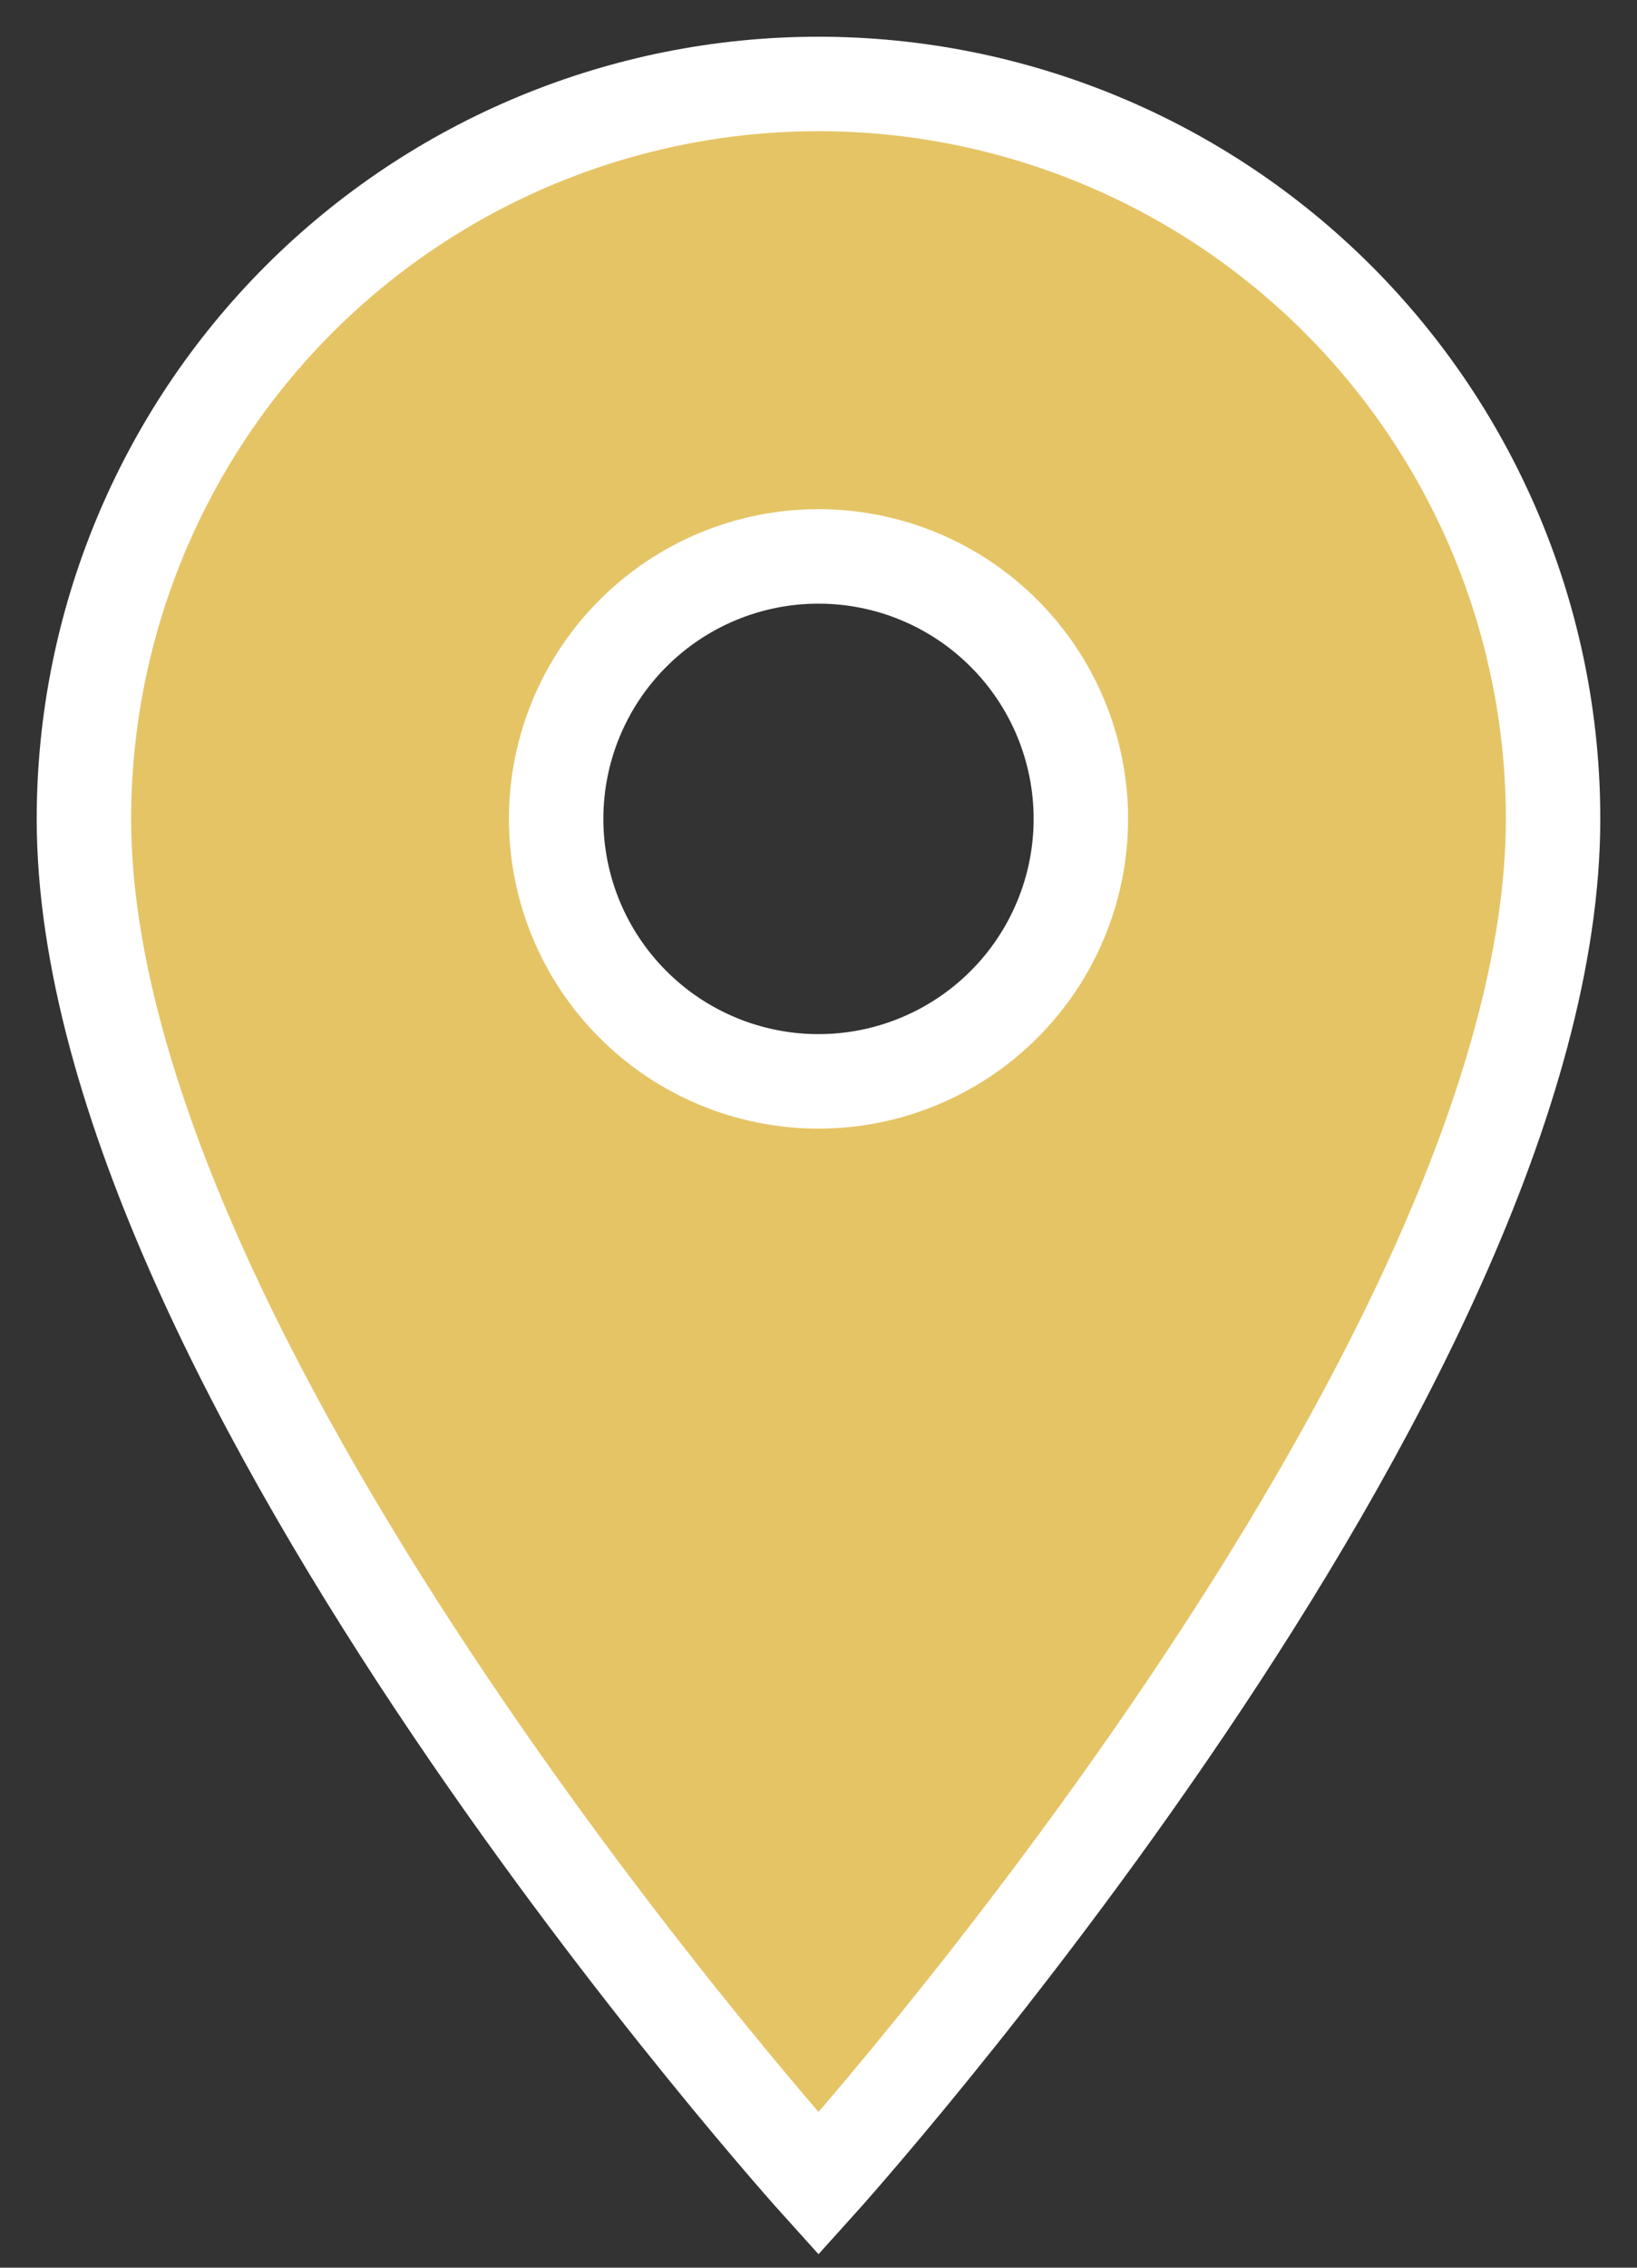 <svg width="26" height="36" viewBox="0 0 26 36" fill="none" xmlns="http://www.w3.org/2000/svg">
<rect x="0" y="0" width="26" height="36" fill="#333333" stroke="none"/>
<path d="M13 17.167C11.895 17.167 10.835 16.728 10.054 15.946C9.272 15.165 8.833 14.105 8.833 13C8.833 11.895 9.272 10.835 10.054 10.054C10.835 9.272 11.895 8.833 13 8.833C14.105 8.833 15.165 9.272 15.946 10.054C16.728 10.835 17.167 11.895 17.167 13C17.167 13.547 17.059 14.089 16.849 14.595C16.64 15.1 16.333 15.559 15.946 15.946C15.559 16.333 15.1 16.64 14.595 16.849C14.089 17.059 13.547 17.167 13 17.167ZM13 1.333C9.906 1.333 6.938 2.562 4.75 4.75C2.563 6.938 1.333 9.906 1.333 13C1.333 21.75 13 34.667 13 34.667C13 34.667 24.667 21.75 24.667 13C24.667 9.906 23.438 6.938 21.25 4.75C19.062 2.562 16.094 1.333 13 1.333Z" fill="#E5C466" stroke="white" stroke-width="1.5"/>
</svg>

